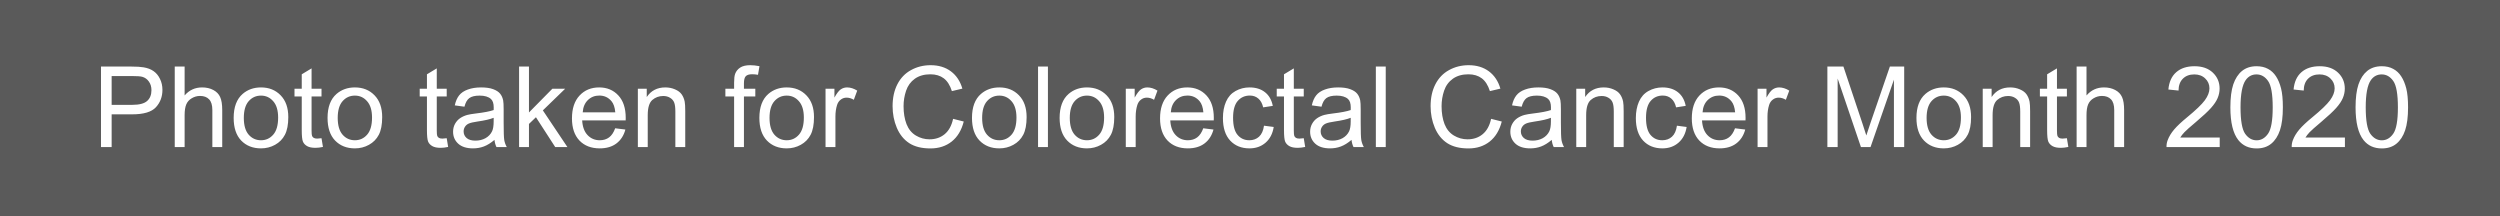 <svg width="289" height="25" viewBox="0 0 289 25" fill="none" xmlns="http://www.w3.org/2000/svg">
<rect x="0" y="0" width="289" height="25" fill="#808080" stroke="none"/>
<rect width="289" height="25" fill="black" fill-opacity="0.3"/>
<path d="M11.675 17V7.694H15.185C15.803 7.694 16.275 7.724 16.601 7.783C17.058 7.859 17.441 8.005 17.75 8.221C18.058 8.433 18.306 8.731 18.492 9.116C18.683 9.501 18.778 9.924 18.778 10.386C18.778 11.177 18.526 11.848 18.023 12.398C17.519 12.944 16.609 13.217 15.293 13.217H12.906V17H11.675ZM12.906 12.119H15.312C16.108 12.119 16.672 11.97 17.007 11.674C17.341 11.378 17.508 10.961 17.508 10.424C17.508 10.034 17.409 9.702 17.21 9.427C17.015 9.148 16.757 8.964 16.436 8.875C16.228 8.82 15.845 8.792 15.287 8.792H12.906V12.119ZM20.2 17V7.694H21.342V11.033C21.875 10.415 22.548 10.106 23.361 10.106C23.86 10.106 24.294 10.206 24.662 10.405C25.03 10.599 25.293 10.87 25.449 11.217C25.61 11.564 25.69 12.068 25.69 12.728V17H24.548V12.728C24.548 12.157 24.423 11.742 24.173 11.484C23.928 11.222 23.579 11.09 23.126 11.09C22.787 11.09 22.468 11.179 22.168 11.357C21.871 11.53 21.66 11.767 21.533 12.068C21.406 12.368 21.342 12.783 21.342 13.312V17H20.2ZM27.011 13.629C27.011 12.381 27.358 11.456 28.052 10.855C28.631 10.356 29.338 10.106 30.172 10.106C31.099 10.106 31.856 10.411 32.444 11.021C33.033 11.626 33.327 12.463 33.327 13.534C33.327 14.402 33.196 15.085 32.933 15.585C32.675 16.08 32.296 16.465 31.797 16.74C31.302 17.015 30.76 17.152 30.172 17.152C29.228 17.152 28.464 16.85 27.88 16.245C27.301 15.639 27.011 14.768 27.011 13.629ZM28.185 13.629C28.185 14.493 28.373 15.14 28.75 15.572C29.127 15.999 29.601 16.213 30.172 16.213C30.739 16.213 31.211 15.997 31.587 15.565C31.964 15.134 32.152 14.476 32.152 13.591C32.152 12.758 31.962 12.127 31.581 11.7C31.204 11.268 30.735 11.052 30.172 11.052C29.601 11.052 29.127 11.266 28.75 11.693C28.373 12.121 28.185 12.766 28.185 13.629ZM37.167 15.978L37.332 16.987C37.01 17.055 36.723 17.089 36.469 17.089C36.054 17.089 35.732 17.023 35.504 16.892C35.275 16.761 35.115 16.59 35.022 16.378C34.928 16.162 34.882 15.711 34.882 15.026V11.148H34.044V10.259H34.882V8.589L36.018 7.904V10.259H37.167V11.148H36.018V15.089C36.018 15.415 36.037 15.625 36.075 15.718C36.117 15.811 36.183 15.885 36.272 15.94C36.365 15.995 36.496 16.023 36.666 16.023C36.792 16.023 36.96 16.008 37.167 15.978ZM37.865 13.629C37.865 12.381 38.212 11.456 38.906 10.855C39.486 10.356 40.193 10.106 41.026 10.106C41.953 10.106 42.711 10.411 43.299 11.021C43.887 11.626 44.181 12.463 44.181 13.534C44.181 14.402 44.05 15.085 43.788 15.585C43.529 16.08 43.151 16.465 42.651 16.74C42.156 17.015 41.615 17.152 41.026 17.152C40.083 17.152 39.319 16.85 38.735 16.245C38.155 15.639 37.865 14.768 37.865 13.629ZM39.04 13.629C39.04 14.493 39.228 15.14 39.605 15.572C39.981 15.999 40.455 16.213 41.026 16.213C41.593 16.213 42.065 15.997 42.442 15.565C42.819 15.134 43.007 14.476 43.007 13.591C43.007 12.758 42.816 12.127 42.435 11.7C42.059 11.268 41.589 11.052 41.026 11.052C40.455 11.052 39.981 11.266 39.605 11.693C39.228 12.121 39.04 12.766 39.04 13.629ZM51.64 15.978L51.805 16.987C51.483 17.055 51.195 17.089 50.941 17.089C50.527 17.089 50.205 17.023 49.977 16.892C49.748 16.761 49.587 16.59 49.494 16.378C49.401 16.162 49.355 15.711 49.355 15.026V11.148H48.517V10.259H49.355V8.589L50.491 7.904V10.259H51.64V11.148H50.491V15.089C50.491 15.415 50.51 15.625 50.548 15.718C50.59 15.811 50.656 15.885 50.745 15.94C50.838 15.995 50.969 16.023 51.138 16.023C51.265 16.023 51.432 16.008 51.64 15.978ZM57.162 16.169C56.739 16.528 56.331 16.782 55.937 16.93C55.548 17.078 55.129 17.152 54.68 17.152C53.94 17.152 53.37 16.973 52.973 16.613C52.575 16.249 52.376 15.786 52.376 15.223C52.376 14.893 52.45 14.592 52.598 14.321C52.751 14.046 52.947 13.826 53.188 13.661C53.434 13.496 53.709 13.371 54.014 13.287C54.238 13.227 54.577 13.17 55.029 13.115C55.952 13.005 56.631 12.874 57.067 12.722C57.071 12.565 57.073 12.466 57.073 12.423C57.073 11.958 56.965 11.63 56.749 11.44C56.458 11.181 56.024 11.052 55.448 11.052C54.911 11.052 54.513 11.148 54.255 11.338C54.001 11.524 53.813 11.856 53.69 12.335L52.573 12.182C52.674 11.704 52.842 11.319 53.074 11.027C53.307 10.731 53.643 10.504 54.084 10.348C54.524 10.187 55.033 10.106 55.613 10.106C56.189 10.106 56.656 10.174 57.016 10.31C57.376 10.445 57.64 10.616 57.81 10.824C57.979 11.027 58.097 11.285 58.165 11.598C58.203 11.793 58.222 12.144 58.222 12.652V14.175C58.222 15.238 58.245 15.91 58.292 16.194C58.343 16.473 58.44 16.742 58.584 17H57.391C57.272 16.763 57.196 16.486 57.162 16.169ZM57.067 13.617C56.652 13.786 56.03 13.93 55.201 14.048C54.731 14.116 54.399 14.192 54.204 14.277C54.009 14.361 53.859 14.486 53.753 14.651C53.648 14.812 53.595 14.992 53.595 15.191C53.595 15.496 53.709 15.749 53.938 15.953C54.17 16.156 54.509 16.257 54.953 16.257C55.393 16.257 55.785 16.162 56.127 15.972C56.47 15.777 56.722 15.512 56.883 15.178C57.005 14.92 57.067 14.539 57.067 14.036V13.617ZM60.006 17V7.694H61.148V13.001L63.852 10.259H65.332L62.754 12.76L65.592 17H64.183L61.955 13.553L61.148 14.328V17H60.006ZM71.114 14.829L72.295 14.975C72.109 15.665 71.764 16.2 71.26 16.581C70.757 16.962 70.113 17.152 69.331 17.152C68.345 17.152 67.562 16.85 66.982 16.245C66.406 15.635 66.119 14.783 66.119 13.687C66.119 12.552 66.411 11.672 66.995 11.046C67.579 10.42 68.336 10.106 69.267 10.106C70.168 10.106 70.905 10.413 71.476 11.027C72.047 11.64 72.333 12.504 72.333 13.617C72.333 13.684 72.331 13.786 72.327 13.921H67.299C67.342 14.662 67.551 15.229 67.928 15.623C68.304 16.016 68.774 16.213 69.337 16.213C69.756 16.213 70.113 16.103 70.41 15.883C70.706 15.663 70.941 15.312 71.114 14.829ZM67.363 12.982H71.127C71.076 12.415 70.932 11.99 70.695 11.706C70.331 11.266 69.859 11.046 69.28 11.046C68.755 11.046 68.313 11.222 67.953 11.573C67.598 11.924 67.401 12.394 67.363 12.982ZM73.736 17V10.259H74.764V11.217C75.259 10.477 75.974 10.106 76.91 10.106C77.316 10.106 77.688 10.181 78.027 10.329C78.37 10.473 78.626 10.663 78.795 10.9C78.964 11.137 79.083 11.418 79.15 11.744C79.193 11.956 79.214 12.326 79.214 12.855V17H78.071V12.899C78.071 12.434 78.027 12.087 77.938 11.858C77.849 11.626 77.69 11.442 77.462 11.306C77.238 11.166 76.973 11.097 76.668 11.097C76.182 11.097 75.761 11.251 75.405 11.56C75.054 11.869 74.878 12.455 74.878 13.318V17H73.736ZM84.863 17V11.148H83.854V10.259H84.863V9.541C84.863 9.089 84.903 8.752 84.984 8.532C85.094 8.236 85.287 7.997 85.561 7.815C85.841 7.629 86.23 7.536 86.73 7.536C87.051 7.536 87.407 7.574 87.796 7.65L87.624 8.646C87.388 8.604 87.163 8.583 86.952 8.583C86.605 8.583 86.359 8.657 86.215 8.805C86.072 8.953 85.999 9.23 85.999 9.637V10.259H87.314V11.148H85.999V17H84.863ZM87.783 13.629C87.783 12.381 88.13 11.456 88.824 10.855C89.404 10.356 90.111 10.106 90.944 10.106C91.871 10.106 92.629 10.411 93.217 11.021C93.805 11.626 94.099 12.463 94.099 13.534C94.099 14.402 93.968 15.085 93.706 15.585C93.447 16.08 93.069 16.465 92.569 16.74C92.074 17.015 91.533 17.152 90.944 17.152C90.001 17.152 89.237 16.85 88.653 16.245C88.073 15.639 87.783 14.768 87.783 13.629ZM88.957 13.629C88.957 14.493 89.146 15.14 89.522 15.572C89.899 15.999 90.373 16.213 90.944 16.213C91.511 16.213 91.983 15.997 92.36 15.565C92.737 15.134 92.925 14.476 92.925 13.591C92.925 12.758 92.734 12.127 92.353 11.7C91.977 11.268 91.507 11.052 90.944 11.052C90.373 11.052 89.899 11.266 89.522 11.693C89.146 12.121 88.957 12.766 88.957 13.629ZM95.432 17V10.259H96.46V11.281C96.723 10.803 96.964 10.487 97.184 10.335C97.408 10.183 97.654 10.106 97.92 10.106C98.305 10.106 98.697 10.229 99.095 10.475L98.701 11.535C98.422 11.37 98.143 11.287 97.863 11.287C97.614 11.287 97.389 11.363 97.19 11.516C96.992 11.664 96.85 11.871 96.765 12.138C96.638 12.544 96.575 12.988 96.575 13.471V17H95.432ZM110.178 13.737L111.409 14.048C111.151 15.06 110.686 15.832 110.013 16.365C109.344 16.894 108.525 17.159 107.556 17.159C106.553 17.159 105.736 16.956 105.106 16.549C104.48 16.139 104.001 15.546 103.671 14.772C103.346 13.998 103.183 13.166 103.183 12.277C103.183 11.308 103.367 10.464 103.735 9.745C104.107 9.021 104.634 8.473 105.315 8.101C106.001 7.724 106.754 7.536 107.575 7.536C108.506 7.536 109.289 7.773 109.924 8.247C110.559 8.721 111.001 9.387 111.25 10.246L110.038 10.532C109.822 9.855 109.509 9.362 109.099 9.053C108.688 8.744 108.172 8.589 107.55 8.589C106.835 8.589 106.236 8.761 105.753 9.104C105.275 9.446 104.939 9.908 104.744 10.487C104.549 11.063 104.452 11.657 104.452 12.271C104.452 13.062 104.566 13.754 104.795 14.347C105.028 14.935 105.387 15.375 105.874 15.667C106.361 15.959 106.888 16.105 107.455 16.105C108.144 16.105 108.728 15.906 109.207 15.508C109.685 15.111 110.008 14.52 110.178 13.737ZM112.361 13.629C112.361 12.381 112.708 11.456 113.402 10.855C113.982 10.356 114.689 10.106 115.522 10.106C116.449 10.106 117.207 10.411 117.795 11.021C118.383 11.626 118.677 12.463 118.677 13.534C118.677 14.402 118.546 15.085 118.284 15.585C118.026 16.08 117.647 16.465 117.147 16.74C116.652 17.015 116.111 17.152 115.522 17.152C114.579 17.152 113.815 16.85 113.231 16.245C112.651 15.639 112.361 14.768 112.361 13.629ZM113.536 13.629C113.536 14.493 113.724 15.14 114.101 15.572C114.477 15.999 114.951 16.213 115.522 16.213C116.09 16.213 116.561 15.997 116.938 15.565C117.315 15.134 117.503 14.476 117.503 13.591C117.503 12.758 117.312 12.127 116.932 11.7C116.555 11.268 116.085 11.052 115.522 11.052C114.951 11.052 114.477 11.266 114.101 11.693C113.724 12.121 113.536 12.766 113.536 13.629ZM119.998 17V7.694H121.14V17H119.998ZM122.492 13.629C122.492 12.381 122.839 11.456 123.533 10.855C124.113 10.356 124.82 10.106 125.653 10.106C126.58 10.106 127.338 10.411 127.926 11.021C128.514 11.626 128.808 12.463 128.808 13.534C128.808 14.402 128.677 15.085 128.415 15.585C128.156 16.08 127.778 16.465 127.278 16.74C126.783 17.015 126.242 17.152 125.653 17.152C124.71 17.152 123.946 16.85 123.362 16.245C122.782 15.639 122.492 14.768 122.492 13.629ZM123.667 13.629C123.667 14.493 123.855 15.14 124.231 15.572C124.608 15.999 125.082 16.213 125.653 16.213C126.22 16.213 126.692 15.997 127.069 15.565C127.445 15.134 127.634 14.476 127.634 13.591C127.634 12.758 127.443 12.127 127.062 11.7C126.686 11.268 126.216 11.052 125.653 11.052C125.082 11.052 124.608 11.266 124.231 11.693C123.855 12.121 123.667 12.766 123.667 13.629ZM130.141 17V10.259H131.169V11.281C131.432 10.803 131.673 10.487 131.893 10.335C132.117 10.183 132.363 10.106 132.629 10.106C133.014 10.106 133.406 10.229 133.804 10.475L133.41 11.535C133.131 11.37 132.852 11.287 132.572 11.287C132.323 11.287 132.098 11.363 131.899 11.516C131.701 11.664 131.559 11.871 131.474 12.138C131.347 12.544 131.284 12.988 131.284 13.471V17H130.141ZM139.098 14.829L140.278 14.975C140.092 15.665 139.747 16.2 139.244 16.581C138.74 16.962 138.097 17.152 137.314 17.152C136.328 17.152 135.545 16.85 134.965 16.245C134.39 15.635 134.102 14.783 134.102 13.687C134.102 12.552 134.394 11.672 134.978 11.046C135.562 10.42 136.319 10.106 137.25 10.106C138.152 10.106 138.888 10.413 139.459 11.027C140.031 11.64 140.316 12.504 140.316 13.617C140.316 13.684 140.314 13.786 140.31 13.921H135.283C135.325 14.662 135.535 15.229 135.911 15.623C136.288 16.016 136.757 16.213 137.32 16.213C137.739 16.213 138.097 16.103 138.393 15.883C138.689 15.663 138.924 15.312 139.098 14.829ZM135.346 12.982H139.11C139.06 12.415 138.916 11.99 138.679 11.706C138.315 11.266 137.843 11.046 137.263 11.046C136.738 11.046 136.296 11.222 135.937 11.573C135.581 11.924 135.384 12.394 135.346 12.982ZM146.118 14.531L147.242 14.677C147.119 15.451 146.804 16.058 146.296 16.498C145.792 16.934 145.172 17.152 144.436 17.152C143.514 17.152 142.771 16.852 142.208 16.251C141.649 15.646 141.37 14.78 141.37 13.655C141.37 12.927 141.491 12.29 141.732 11.744C141.973 11.198 142.339 10.79 142.83 10.519C143.325 10.244 143.863 10.106 144.442 10.106C145.174 10.106 145.773 10.293 146.239 10.665C146.704 11.033 147.003 11.558 147.134 12.239L146.023 12.411C145.917 11.958 145.729 11.617 145.458 11.389C145.191 11.16 144.868 11.046 144.487 11.046C143.911 11.046 143.444 11.253 143.084 11.668C142.724 12.079 142.544 12.73 142.544 13.623C142.544 14.529 142.718 15.187 143.065 15.597C143.412 16.008 143.865 16.213 144.423 16.213C144.872 16.213 145.246 16.075 145.547 15.8C145.847 15.525 146.038 15.102 146.118 14.531ZM150.714 15.978L150.879 16.987C150.557 17.055 150.27 17.089 150.016 17.089C149.601 17.089 149.279 17.023 149.051 16.892C148.822 16.761 148.661 16.59 148.568 16.378C148.475 16.162 148.429 15.711 148.429 15.026V11.148H147.591V10.259H148.429V8.589L149.565 7.904V10.259H150.714V11.148H149.565V15.089C149.565 15.415 149.584 15.625 149.622 15.718C149.664 15.811 149.73 15.885 149.819 15.94C149.912 15.995 150.043 16.023 150.212 16.023C150.339 16.023 150.507 16.008 150.714 15.978ZM156.236 16.169C155.813 16.528 155.405 16.782 155.011 16.93C154.622 17.078 154.203 17.152 153.754 17.152C153.014 17.152 152.445 16.973 152.047 16.613C151.649 16.249 151.45 15.786 151.45 15.223C151.45 14.893 151.524 14.592 151.672 14.321C151.825 14.046 152.021 13.826 152.263 13.661C152.508 13.496 152.783 13.371 153.088 13.287C153.312 13.227 153.651 13.17 154.104 13.115C155.026 13.005 155.705 12.874 156.141 12.722C156.145 12.565 156.147 12.466 156.147 12.423C156.147 11.958 156.04 11.63 155.824 11.44C155.532 11.181 155.098 11.052 154.522 11.052C153.985 11.052 153.587 11.148 153.329 11.338C153.075 11.524 152.887 11.856 152.764 12.335L151.647 12.182C151.749 11.704 151.916 11.319 152.148 11.027C152.381 10.731 152.718 10.504 153.158 10.348C153.598 10.187 154.108 10.106 154.688 10.106C155.263 10.106 155.731 10.174 156.09 10.31C156.45 10.445 156.715 10.616 156.884 10.824C157.053 11.027 157.172 11.285 157.239 11.598C157.277 11.793 157.296 12.144 157.296 12.652V14.175C157.296 15.238 157.32 15.91 157.366 16.194C157.417 16.473 157.514 16.742 157.658 17H156.465C156.346 16.763 156.27 16.486 156.236 16.169ZM156.141 13.617C155.726 13.786 155.104 13.93 154.275 14.048C153.805 14.116 153.473 14.192 153.278 14.277C153.084 14.361 152.933 14.486 152.828 14.651C152.722 14.812 152.669 14.992 152.669 15.191C152.669 15.496 152.783 15.749 153.012 15.953C153.244 16.156 153.583 16.257 154.027 16.257C154.467 16.257 154.859 16.162 155.202 15.972C155.544 15.777 155.796 15.512 155.957 15.178C156.08 14.92 156.141 14.539 156.141 14.036V13.617ZM159.048 17V7.694H160.191V17H159.048ZM172.372 13.737L173.604 14.048C173.345 15.06 172.88 15.832 172.207 16.365C171.538 16.894 170.72 17.159 169.75 17.159C168.748 17.159 167.931 16.956 167.3 16.549C166.674 16.139 166.196 15.546 165.866 14.772C165.54 13.998 165.377 13.166 165.377 12.277C165.377 11.308 165.561 10.464 165.929 9.745C166.302 9.021 166.828 8.473 167.51 8.101C168.195 7.724 168.949 7.536 169.77 7.536C170.701 7.536 171.483 7.773 172.118 8.247C172.753 8.721 173.195 9.387 173.445 10.246L172.232 10.532C172.017 9.855 171.703 9.362 171.293 9.053C170.882 8.744 170.366 8.589 169.744 8.589C169.029 8.589 168.43 8.761 167.948 9.104C167.47 9.446 167.133 9.908 166.938 10.487C166.744 11.063 166.646 11.657 166.646 12.271C166.646 13.062 166.761 13.754 166.989 14.347C167.222 14.935 167.582 15.375 168.068 15.667C168.555 15.959 169.082 16.105 169.649 16.105C170.339 16.105 170.923 15.906 171.401 15.508C171.879 15.111 172.203 14.52 172.372 13.737ZM179.38 16.169C178.957 16.528 178.548 16.782 178.155 16.93C177.765 17.078 177.347 17.152 176.898 17.152C176.157 17.152 175.588 16.973 175.19 16.613C174.793 16.249 174.594 15.786 174.594 15.223C174.594 14.893 174.668 14.592 174.816 14.321C174.968 14.046 175.165 13.826 175.406 13.661C175.652 13.496 175.927 13.371 176.231 13.287C176.456 13.227 176.794 13.17 177.247 13.115C178.17 13.005 178.849 12.874 179.285 12.722C179.289 12.565 179.291 12.466 179.291 12.423C179.291 11.958 179.183 11.63 178.967 11.44C178.675 11.181 178.242 11.052 177.666 11.052C177.129 11.052 176.731 11.148 176.473 11.338C176.219 11.524 176.03 11.856 175.908 12.335L174.791 12.182C174.892 11.704 175.059 11.319 175.292 11.027C175.525 10.731 175.861 10.504 176.301 10.348C176.741 10.187 177.251 10.106 177.831 10.106C178.407 10.106 178.874 10.174 179.234 10.31C179.594 10.445 179.858 10.616 180.027 10.824C180.197 11.027 180.315 11.285 180.383 11.598C180.421 11.793 180.44 12.144 180.44 12.652V14.175C180.44 15.238 180.463 15.91 180.51 16.194C180.561 16.473 180.658 16.742 180.802 17H179.608C179.49 16.763 179.414 16.486 179.38 16.169ZM179.285 13.617C178.87 13.786 178.248 13.93 177.418 14.048C176.949 14.116 176.617 14.192 176.422 14.277C176.227 14.361 176.077 14.486 175.971 14.651C175.865 14.812 175.812 14.992 175.812 15.191C175.812 15.496 175.927 15.749 176.155 15.953C176.388 16.156 176.727 16.257 177.171 16.257C177.611 16.257 178.002 16.162 178.345 15.972C178.688 15.777 178.94 15.512 179.101 15.178C179.223 14.92 179.285 14.539 179.285 14.036V13.617ZM182.217 17V10.259H183.246V11.217C183.741 10.477 184.456 10.106 185.391 10.106C185.797 10.106 186.17 10.181 186.508 10.329C186.851 10.473 187.107 10.663 187.276 10.9C187.446 11.137 187.564 11.418 187.632 11.744C187.674 11.956 187.695 12.326 187.695 12.855V17H186.553V12.899C186.553 12.434 186.508 12.087 186.419 11.858C186.331 11.626 186.172 11.442 185.943 11.306C185.719 11.166 185.455 11.097 185.15 11.097C184.663 11.097 184.242 11.251 183.887 11.56C183.535 11.869 183.36 12.455 183.36 13.318V17H182.217ZM193.853 14.531L194.976 14.677C194.853 15.451 194.538 16.058 194.03 16.498C193.527 16.934 192.907 17.152 192.17 17.152C191.248 17.152 190.505 16.852 189.942 16.251C189.384 15.646 189.104 14.78 189.104 13.655C189.104 12.927 189.225 12.29 189.466 11.744C189.708 11.198 190.074 10.79 190.564 10.519C191.06 10.244 191.597 10.106 192.177 10.106C192.909 10.106 193.508 10.293 193.973 10.665C194.439 11.033 194.737 11.558 194.868 12.239L193.757 12.411C193.652 11.958 193.463 11.617 193.192 11.389C192.926 11.16 192.602 11.046 192.221 11.046C191.646 11.046 191.178 11.253 190.818 11.668C190.459 12.079 190.279 12.73 190.279 13.623C190.279 14.529 190.452 15.187 190.799 15.597C191.146 16.008 191.599 16.213 192.158 16.213C192.606 16.213 192.981 16.075 193.281 15.8C193.582 15.525 193.772 15.102 193.853 14.531ZM200.568 14.829L201.749 14.975C201.563 15.665 201.218 16.2 200.714 16.581C200.211 16.962 199.568 17.152 198.785 17.152C197.799 17.152 197.016 16.85 196.436 16.245C195.861 15.635 195.573 14.783 195.573 13.687C195.573 12.552 195.865 11.672 196.449 11.046C197.033 10.42 197.79 10.106 198.721 10.106C199.623 10.106 200.359 10.413 200.93 11.027C201.501 11.64 201.787 12.504 201.787 13.617C201.787 13.684 201.785 13.786 201.781 13.921H196.753C196.796 14.662 197.005 15.229 197.382 15.623C197.758 16.016 198.228 16.213 198.791 16.213C199.21 16.213 199.568 16.103 199.864 15.883C200.16 15.663 200.395 15.312 200.568 14.829ZM196.817 12.982H200.581C200.53 12.415 200.386 11.99 200.149 11.706C199.785 11.266 199.314 11.046 198.734 11.046C198.209 11.046 197.767 11.222 197.407 11.573C197.052 11.924 196.855 12.394 196.817 12.982ZM203.177 17V10.259H204.206V11.281C204.468 10.803 204.709 10.487 204.929 10.335C205.153 10.183 205.399 10.106 205.666 10.106C206.051 10.106 206.442 10.229 206.84 10.475L206.446 11.535C206.167 11.37 205.888 11.287 205.608 11.287C205.359 11.287 205.134 11.363 204.936 11.516C204.737 11.664 204.595 11.871 204.51 12.138C204.383 12.544 204.32 12.988 204.32 13.471V17H203.177ZM211.245 17V7.694H213.099L215.301 14.283C215.504 14.897 215.653 15.356 215.746 15.661C215.851 15.322 216.016 14.825 216.241 14.169L218.469 7.694H220.125V17H218.938V9.211L216.234 17H215.124L212.432 9.078V17H211.245ZM221.541 13.629C221.541 12.381 221.888 11.456 222.582 10.855C223.162 10.356 223.868 10.106 224.702 10.106C225.629 10.106 226.386 10.411 226.975 11.021C227.563 11.626 227.857 12.463 227.857 13.534C227.857 14.402 227.726 15.085 227.463 15.585C227.205 16.08 226.826 16.465 226.327 16.74C225.832 17.015 225.29 17.152 224.702 17.152C223.758 17.152 222.995 16.85 222.411 16.245C221.831 15.639 221.541 14.768 221.541 13.629ZM222.715 13.629C222.715 14.493 222.904 15.14 223.28 15.572C223.657 15.999 224.131 16.213 224.702 16.213C225.269 16.213 225.741 15.997 226.118 15.565C226.494 15.134 226.683 14.476 226.683 13.591C226.683 12.758 226.492 12.127 226.111 11.7C225.735 11.268 225.265 11.052 224.702 11.052C224.131 11.052 223.657 11.266 223.28 11.693C222.904 12.121 222.715 12.766 222.715 13.629ZM229.203 17V10.259H230.231V11.217C230.726 10.477 231.441 10.106 232.376 10.106C232.783 10.106 233.155 10.181 233.494 10.329C233.836 10.473 234.092 10.663 234.262 10.9C234.431 11.137 234.549 11.418 234.617 11.744C234.66 11.956 234.681 12.326 234.681 12.855V17H233.538V12.899C233.538 12.434 233.494 12.087 233.405 11.858C233.316 11.626 233.157 11.442 232.929 11.306C232.704 11.166 232.44 11.097 232.135 11.097C231.649 11.097 231.228 11.251 230.872 11.56C230.521 11.869 230.345 12.455 230.345 13.318V17H229.203ZM238.934 15.978L239.099 16.987C238.777 17.055 238.489 17.089 238.235 17.089C237.821 17.089 237.499 17.023 237.271 16.892C237.042 16.761 236.881 16.59 236.788 16.378C236.695 16.162 236.648 15.711 236.648 15.026V11.148H235.811V10.259H236.648V8.589L237.785 7.904V10.259H238.934V11.148H237.785V15.089C237.785 15.415 237.804 15.625 237.842 15.718C237.884 15.811 237.95 15.885 238.039 15.94C238.132 15.995 238.263 16.023 238.432 16.023C238.559 16.023 238.726 16.008 238.934 15.978ZM240.057 17V7.694H241.2V11.033C241.733 10.415 242.406 10.106 243.218 10.106C243.718 10.106 244.151 10.206 244.52 10.405C244.888 10.599 245.15 10.87 245.307 11.217C245.467 11.564 245.548 12.068 245.548 12.728V17H244.405V12.728C244.405 12.157 244.28 11.742 244.031 11.484C243.785 11.222 243.436 11.09 242.983 11.09C242.645 11.09 242.325 11.179 242.025 11.357C241.729 11.53 241.517 11.767 241.39 12.068C241.263 12.368 241.2 12.783 241.2 13.312V17H240.057ZM256.599 15.902V17H250.448C250.44 16.725 250.484 16.46 250.582 16.206C250.738 15.788 250.988 15.375 251.331 14.969C251.678 14.562 252.177 14.093 252.829 13.56C253.84 12.73 254.523 12.074 254.879 11.592C255.234 11.105 255.412 10.646 255.412 10.214C255.412 9.762 255.249 9.381 254.923 9.072C254.602 8.759 254.181 8.602 253.66 8.602C253.11 8.602 252.67 8.767 252.34 9.097C252.01 9.427 251.843 9.884 251.838 10.468L250.664 10.348C250.744 9.472 251.047 8.805 251.572 8.348C252.097 7.887 252.801 7.656 253.686 7.656C254.578 7.656 255.285 7.904 255.806 8.399C256.326 8.894 256.586 9.508 256.586 10.24C256.586 10.612 256.51 10.978 256.358 11.338C256.206 11.698 255.952 12.076 255.596 12.474C255.245 12.872 254.659 13.418 253.838 14.112C253.152 14.687 252.712 15.079 252.518 15.286C252.323 15.489 252.162 15.694 252.035 15.902H256.599ZM257.831 12.411C257.831 11.31 257.943 10.426 258.167 9.757C258.396 9.084 258.732 8.566 259.176 8.202C259.625 7.838 260.188 7.656 260.865 7.656C261.364 7.656 261.802 7.758 262.179 7.961C262.555 8.16 262.866 8.45 263.112 8.831C263.357 9.207 263.55 9.668 263.689 10.214C263.829 10.756 263.899 11.488 263.899 12.411C263.899 13.502 263.787 14.385 263.562 15.058C263.338 15.726 263.002 16.245 262.553 16.613C262.109 16.977 261.546 17.159 260.865 17.159C259.968 17.159 259.263 16.837 258.751 16.194C258.137 15.419 257.831 14.158 257.831 12.411ZM259.005 12.411C259.005 13.938 259.183 14.956 259.538 15.464C259.898 15.967 260.34 16.219 260.865 16.219C261.389 16.219 261.83 15.965 262.185 15.457C262.545 14.95 262.725 13.934 262.725 12.411C262.725 10.879 262.545 9.861 262.185 9.357C261.83 8.854 261.385 8.602 260.852 8.602C260.327 8.602 259.908 8.824 259.595 9.269C259.202 9.836 259.005 10.883 259.005 12.411ZM271.072 15.902V17H264.921C264.912 16.725 264.957 16.46 265.054 16.206C265.211 15.788 265.46 15.375 265.803 14.969C266.15 14.562 266.65 14.093 267.301 13.56C268.313 12.73 268.996 12.074 269.352 11.592C269.707 11.105 269.885 10.646 269.885 10.214C269.885 9.762 269.722 9.381 269.396 9.072C269.074 8.759 268.653 8.602 268.133 8.602C267.583 8.602 267.143 8.767 266.812 9.097C266.482 9.427 266.315 9.884 266.311 10.468L265.137 10.348C265.217 9.472 265.52 8.805 266.044 8.348C266.569 7.887 267.274 7.656 268.158 7.656C269.051 7.656 269.758 7.904 270.278 8.399C270.799 8.894 271.059 9.508 271.059 10.24C271.059 10.612 270.983 10.978 270.831 11.338C270.678 11.698 270.424 12.076 270.069 12.474C269.718 12.872 269.132 13.418 268.311 14.112C267.625 14.687 267.185 15.079 266.99 15.286C266.796 15.489 266.635 15.694 266.508 15.902H271.072ZM272.303 12.411C272.303 11.31 272.415 10.426 272.64 9.757C272.868 9.084 273.205 8.566 273.649 8.202C274.097 7.838 274.66 7.656 275.337 7.656C275.837 7.656 276.275 7.758 276.651 7.961C277.028 8.16 277.339 8.45 277.584 8.831C277.83 9.207 278.022 9.668 278.162 10.214C278.302 10.756 278.372 11.488 278.372 12.411C278.372 13.502 278.259 14.385 278.035 15.058C277.811 15.726 277.474 16.245 277.026 16.613C276.582 16.977 276.019 17.159 275.337 17.159C274.44 17.159 273.736 16.837 273.224 16.194C272.61 15.419 272.303 14.158 272.303 12.411ZM273.478 12.411C273.478 13.938 273.655 14.956 274.011 15.464C274.37 15.967 274.813 16.219 275.337 16.219C275.862 16.219 276.302 15.965 276.658 15.457C277.017 14.95 277.197 13.934 277.197 12.411C277.197 10.879 277.017 9.861 276.658 9.357C276.302 8.854 275.858 8.602 275.325 8.602C274.8 8.602 274.381 8.824 274.068 9.269C273.674 9.836 273.478 10.883 273.478 12.411Z" fill="white"/>
</svg>

